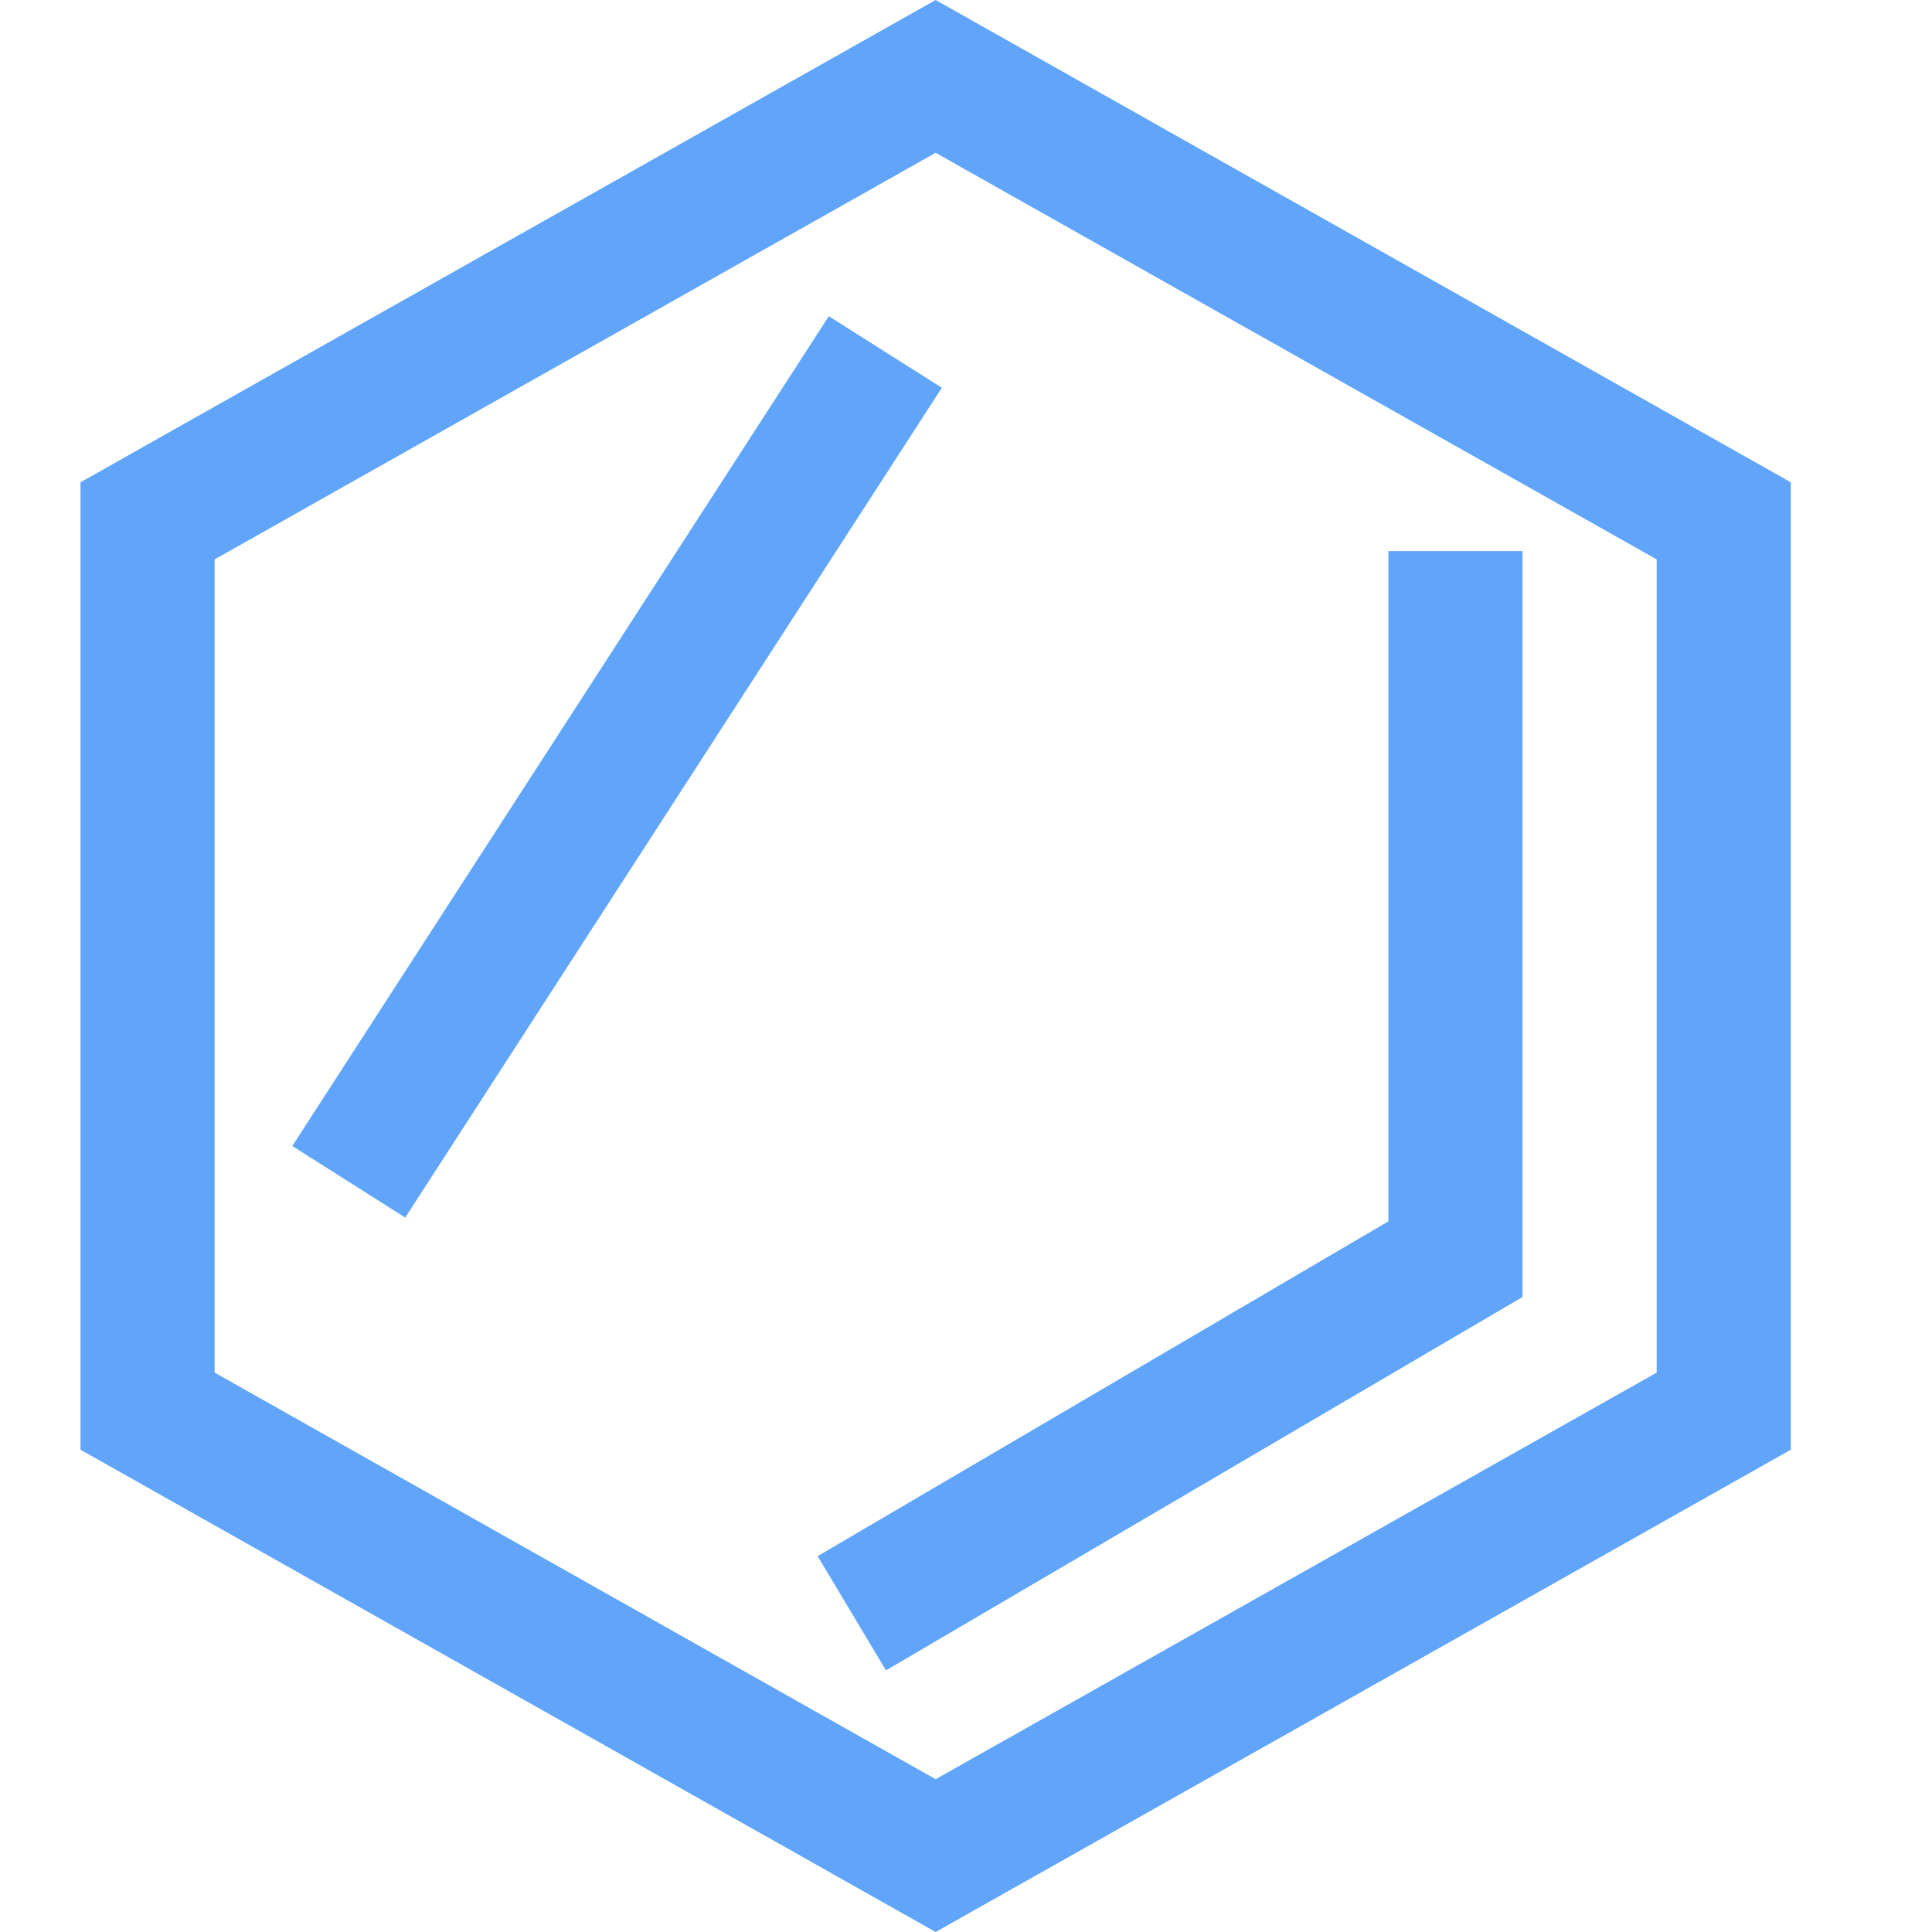 <svg width="32" height="32" viewBox="0 0 22 24" fill="none" xmlns="http://www.w3.org/2000/svg">
<path fill-rule="evenodd" clip-rule="evenodd" d="M10.623 0L21.246 5.991V18.009L10.623 24L0 18.009V5.991L10.623 0ZM19.58 6.949L10.623 1.898L1.666 6.949V17.051L10.623 22.102L19.58 17.051V6.949Z" fill="#60A5FA"/>
<path fill-rule="evenodd" clip-rule="evenodd" d="M16.247 15.172V6.846H17.913V16.112L10.006 20.75L9.157 19.331L16.247 15.172Z" fill="#60A5FA"/>
<path fill-rule="evenodd" clip-rule="evenodd" d="M10.7 4.817L4.034 15.125L2.631 14.236L9.296 3.928L10.7 4.817Z" fill="#60A5FA"/>
</svg>
